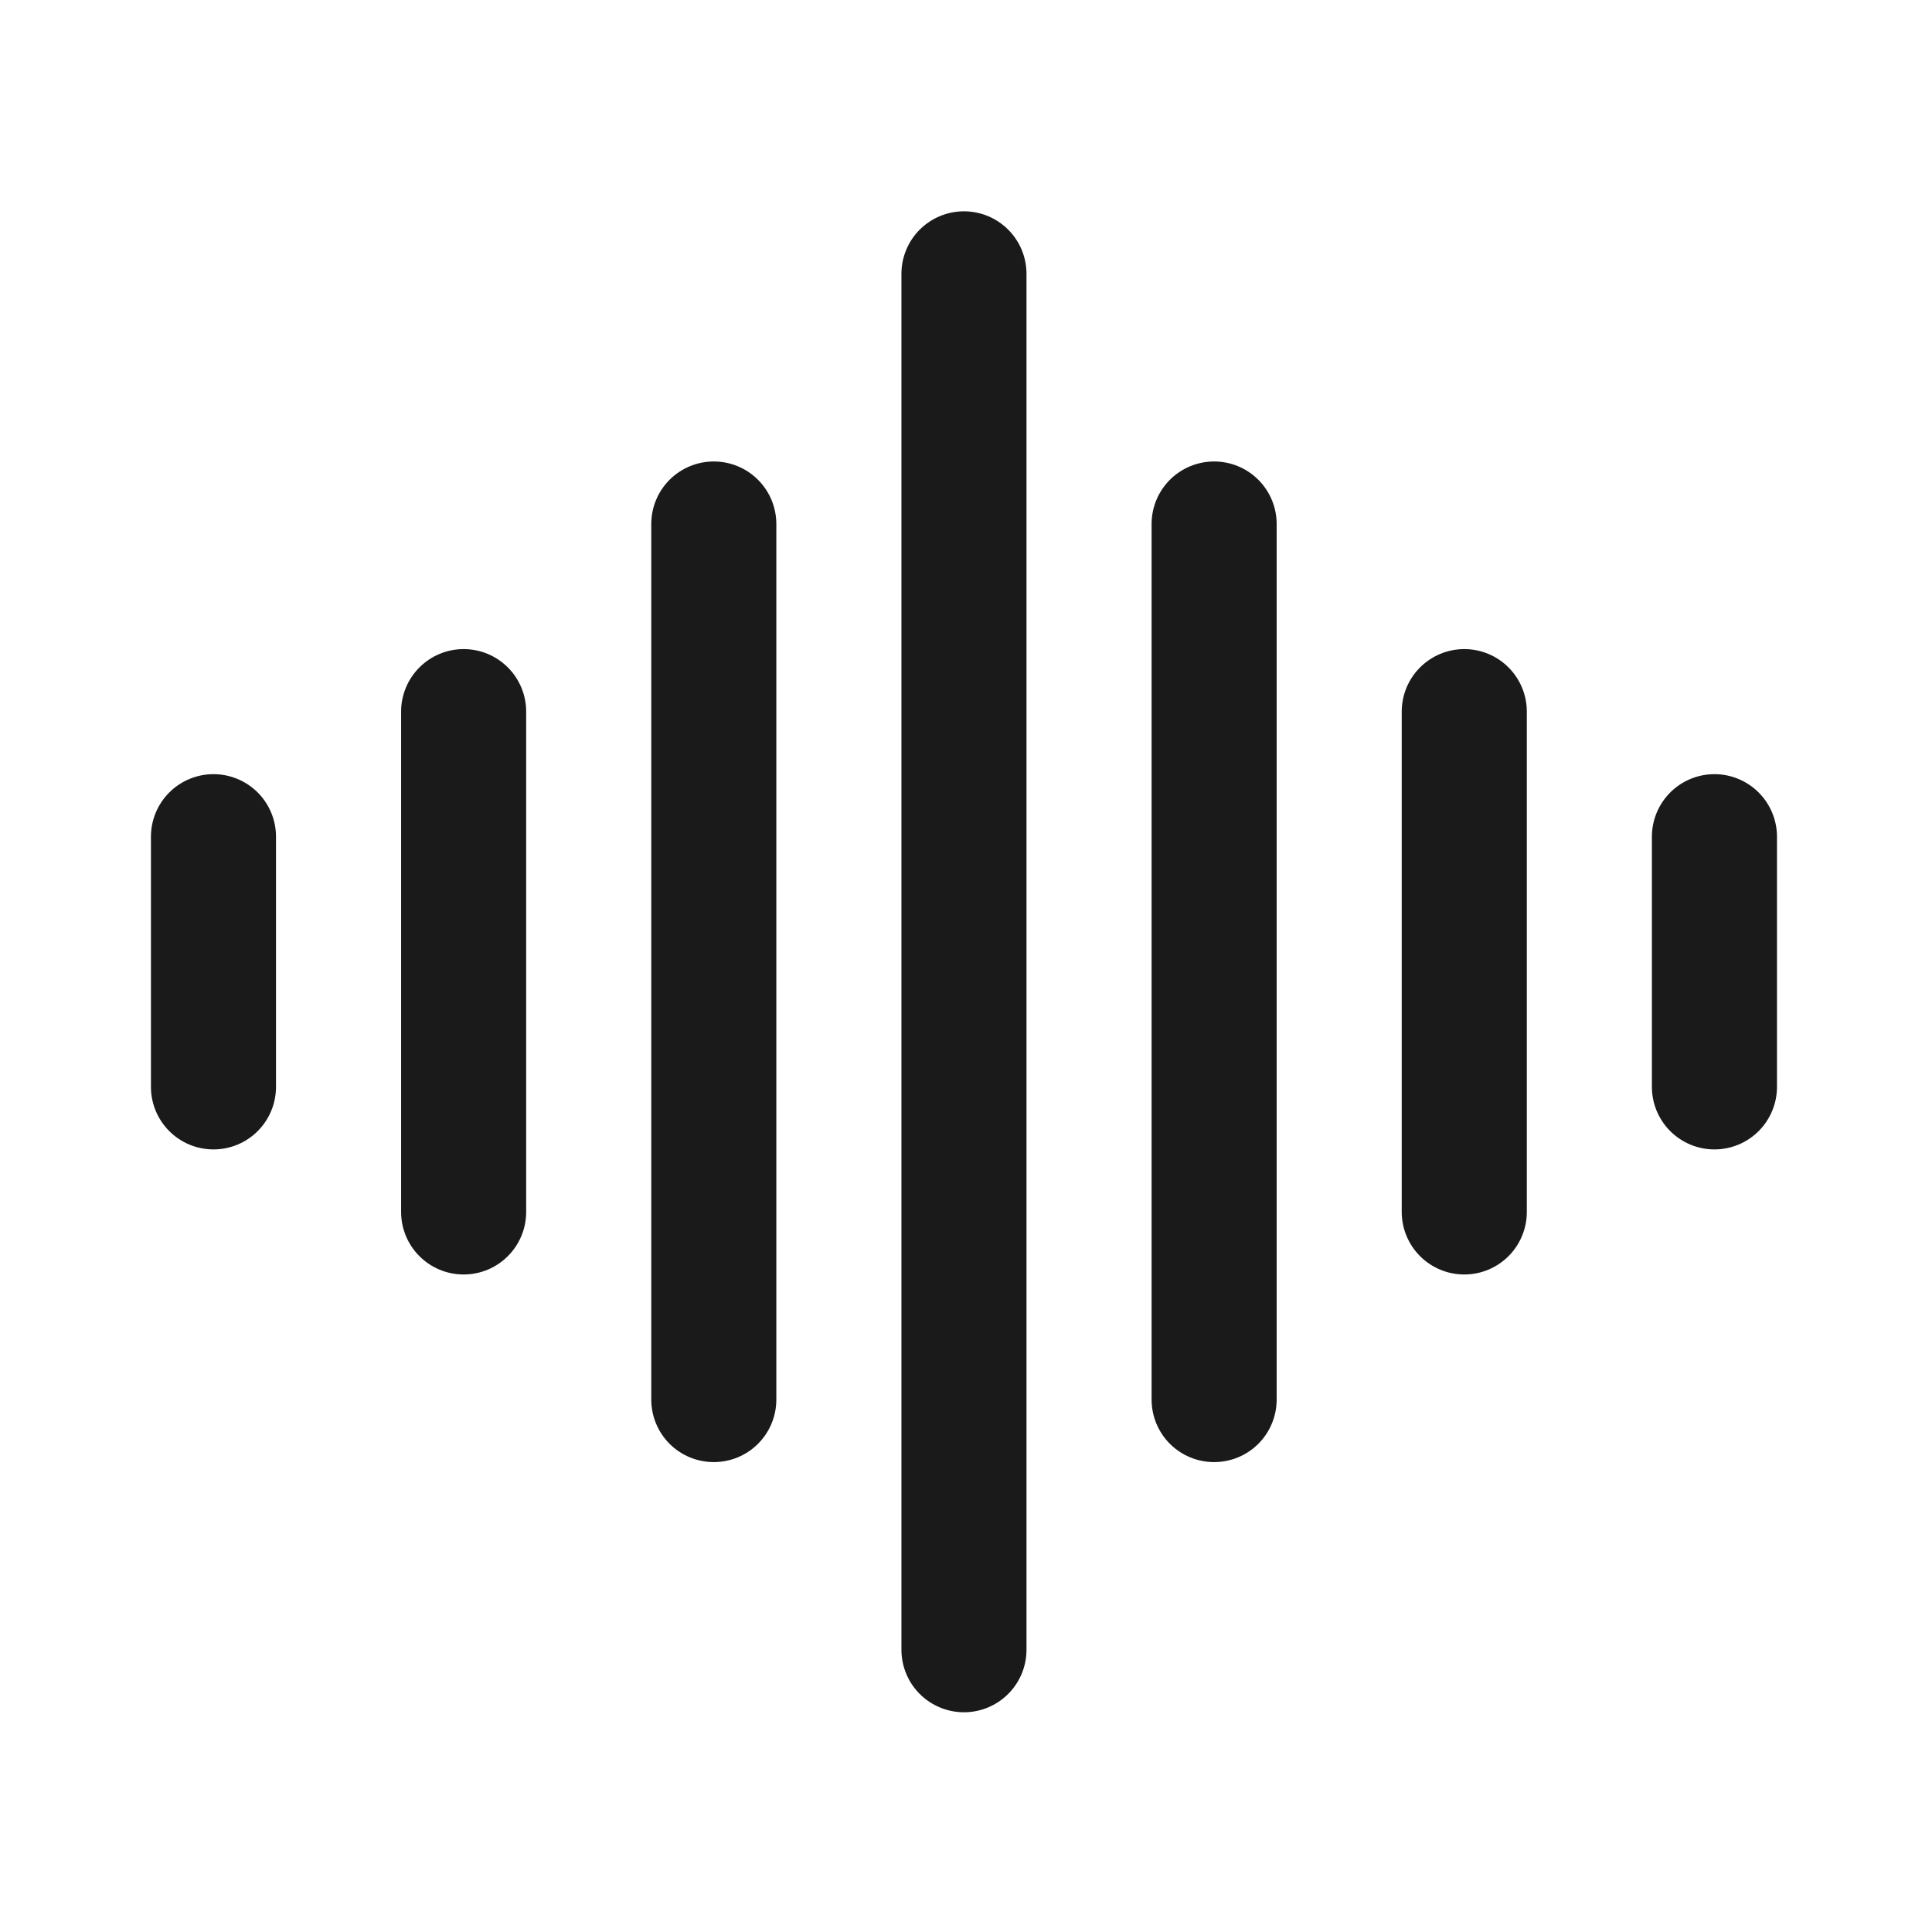 <svg width="64" height="64" viewBox="0 0 64 64" fill="none" xmlns="http://www.w3.org/2000/svg">
<path fill-rule="evenodd" clip-rule="evenodd" d="M31.932 7C32.482 7 33.009 7.218 33.397 7.607C33.786 7.995 34.004 8.522 34.004 9.072V54.65C34.004 55.199 33.786 55.726 33.397 56.114C33.009 56.503 32.482 56.721 31.932 56.721C31.383 56.721 30.856 56.503 30.467 56.114C30.079 55.726 29.861 55.199 29.861 54.65V9.072C29.861 8.522 30.079 7.995 30.467 7.607C30.856 7.218 31.383 7 31.932 7V7ZM23.645 15.287C24.195 15.287 24.722 15.505 25.11 15.894C25.499 16.282 25.717 16.809 25.717 17.359V46.363C25.717 46.912 25.499 47.439 25.11 47.828C24.722 48.216 24.195 48.434 23.645 48.434C23.096 48.434 22.569 48.216 22.18 47.828C21.792 47.439 21.574 46.912 21.574 46.363V17.359C21.574 16.809 21.792 16.282 22.18 15.894C22.569 15.505 23.096 15.287 23.645 15.287V15.287ZM40.219 15.287C40.769 15.287 41.296 15.505 41.684 15.894C42.073 16.282 42.291 16.809 42.291 17.359V46.363C42.291 46.912 42.073 47.439 41.684 47.828C41.296 48.216 40.769 48.434 40.219 48.434C39.67 48.434 39.143 48.216 38.754 47.828C38.366 47.439 38.148 46.912 38.148 46.363V17.359C38.148 16.809 38.366 16.282 38.754 15.894C39.143 15.505 39.67 15.287 40.219 15.287ZM15.359 21.502C15.908 21.502 16.435 21.72 16.823 22.109C17.212 22.497 17.43 23.024 17.43 23.574V40.148C17.43 40.697 17.212 41.224 16.823 41.612C16.435 42.001 15.908 42.219 15.359 42.219C14.809 42.219 14.282 42.001 13.894 41.612C13.505 41.224 13.287 40.697 13.287 40.148V23.574C13.287 23.024 13.505 22.497 13.894 22.109C14.282 21.72 14.809 21.502 15.359 21.502V21.502ZM48.506 21.502C49.056 21.502 49.583 21.72 49.971 22.109C50.359 22.497 50.578 23.024 50.578 23.574V40.148C50.578 40.697 50.359 41.224 49.971 41.612C49.583 42.001 49.056 42.219 48.506 42.219C47.957 42.219 47.43 42.001 47.041 41.612C46.653 41.224 46.434 40.697 46.434 40.148V23.574C46.434 23.024 46.653 22.497 47.041 22.109C47.43 21.72 47.957 21.502 48.506 21.502ZM7.072 25.645C7.621 25.645 8.148 25.864 8.537 26.252C8.925 26.641 9.143 27.168 9.143 27.717V36.004C9.143 36.553 8.925 37.081 8.537 37.469C8.148 37.858 7.621 38.076 7.072 38.076C6.522 38.076 5.995 37.858 5.607 37.469C5.218 37.081 5 36.553 5 36.004V27.717C5 27.168 5.218 26.641 5.607 26.252C5.995 25.864 6.522 25.645 7.072 25.645ZM56.793 25.645C57.342 25.645 57.869 25.864 58.258 26.252C58.646 26.641 58.865 27.168 58.865 27.717V36.004C58.865 36.553 58.646 37.081 58.258 37.469C57.869 37.858 57.342 38.076 56.793 38.076C56.243 38.076 55.717 37.858 55.328 37.469C54.94 37.081 54.721 36.553 54.721 36.004V27.717C54.721 27.168 54.94 26.641 55.328 26.252C55.717 25.864 56.243 25.645 56.793 25.645Z" fill="#1A1A1A"/>
</svg>
